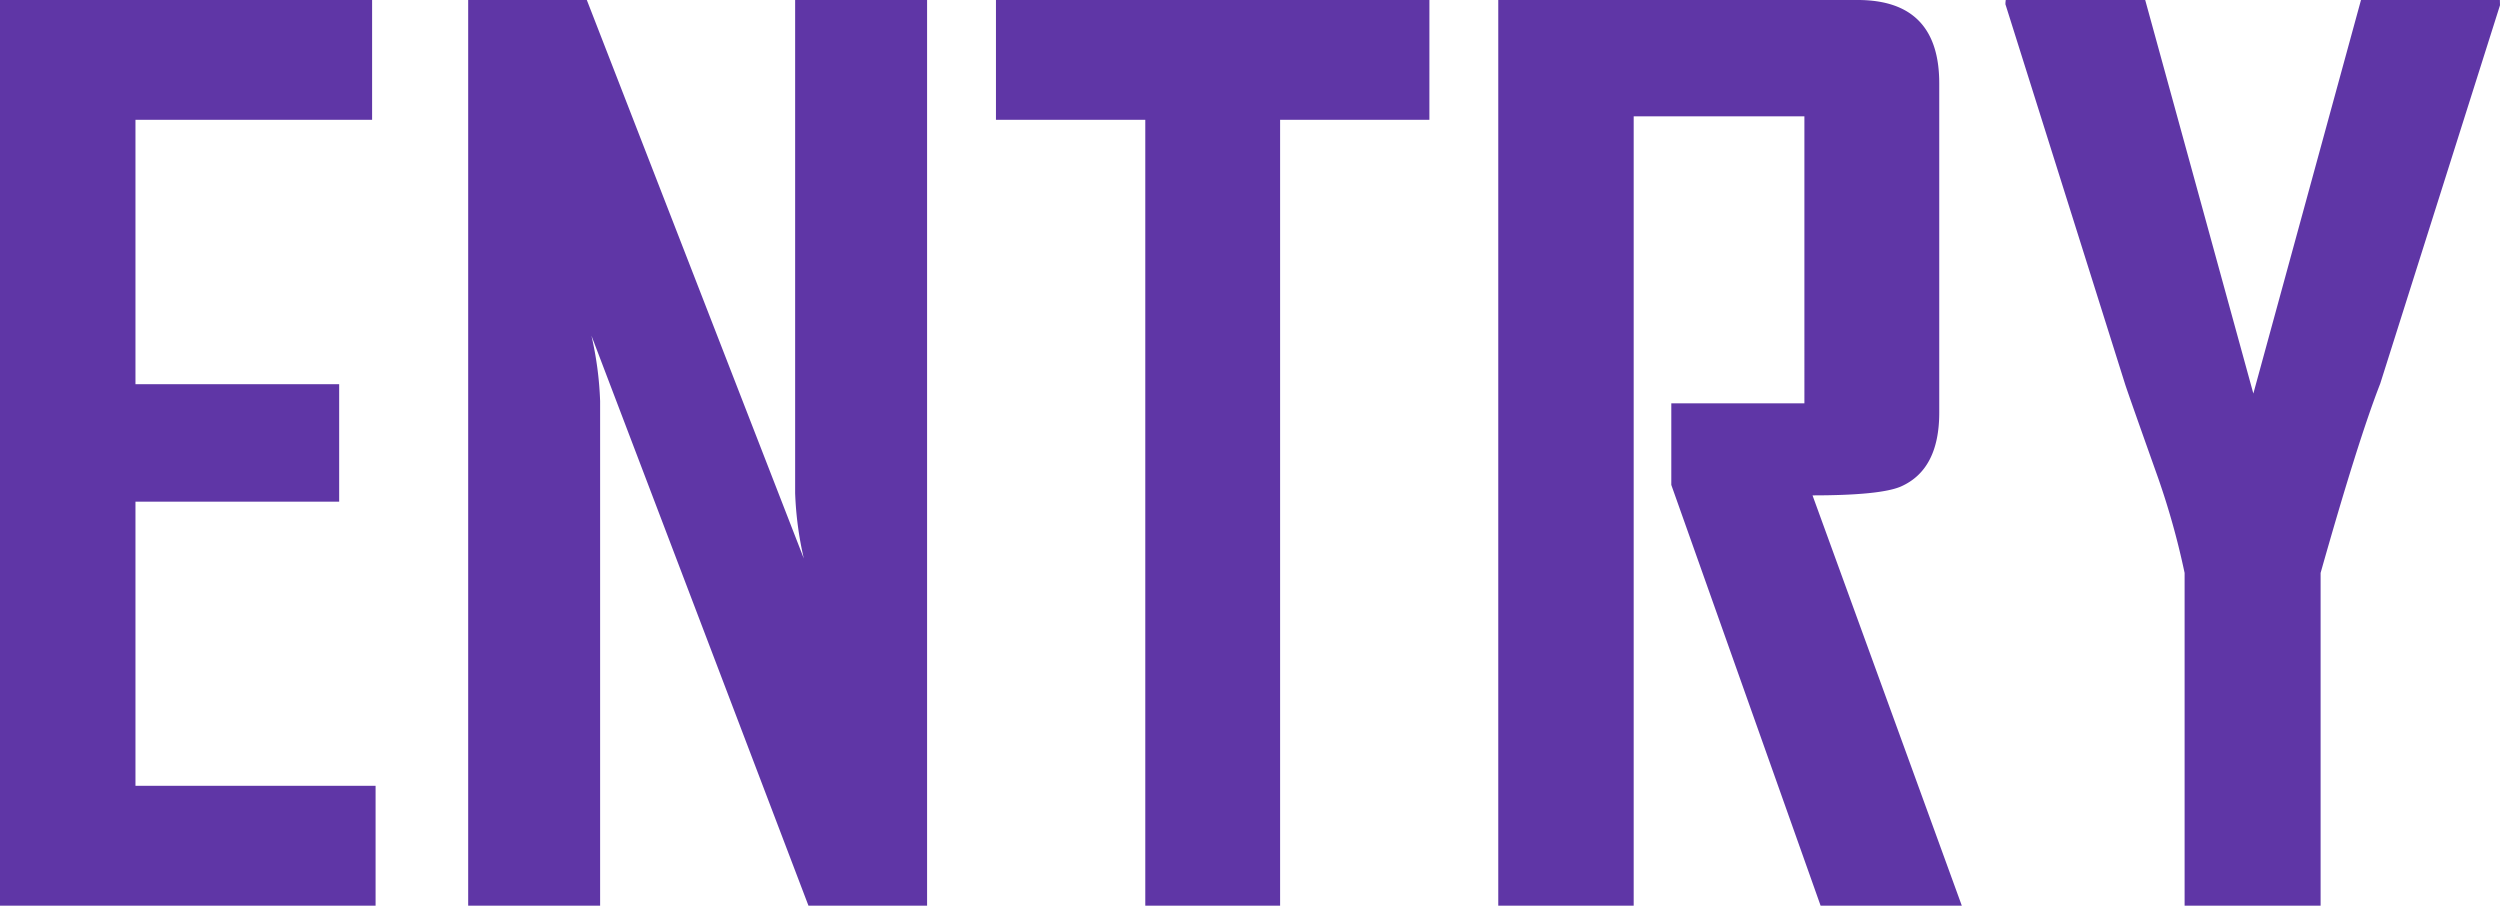 <svg xmlns="http://www.w3.org/2000/svg" width="168.75" height="61.133" viewBox="0 0 168.75 61.133">
  <path id="パス_49282" data-name="パス 49282" d="M45.508,0H20.156V-61.133H45.273v8.086H29.3V-35.2h13.75v7.93H29.3v19.18H45.508ZM82.734,0H74.727L60.078-38.477a23.091,23.091,0,0,1,.586,4.414V0H51.758V-61.133h8.008l14.648,37.7a23.091,23.091,0,0,1-.586-4.414V-61.133h8.906Zm33.906-53.047H106.563V0h-9.1V-53.047H87.383v-8.086h29.258ZM152.578,0h-9.531L132.969-28.4v-5.508h8.984V-53.281H130.43V0h-9.141V-61.133h24.258q5.508,0,5.508,5.625v22.227q0,3.867-2.617,5-1.406.586-5.937.586Zm36.328-60.781L180.82-35.234q-1.484,3.789-4.023,12.773V0h-9.18V-22.461a51.76,51.76,0,0,0-1.8-6.445q-2.07-5.82-2.227-6.328l-8.047-25.547q-.039-.039,0-.352h9.414l7.3,26.563,7.266-26.562h9.375Z" transform="translate(-20.156 61.133)" fill="#5f36a6"/>
</svg>
